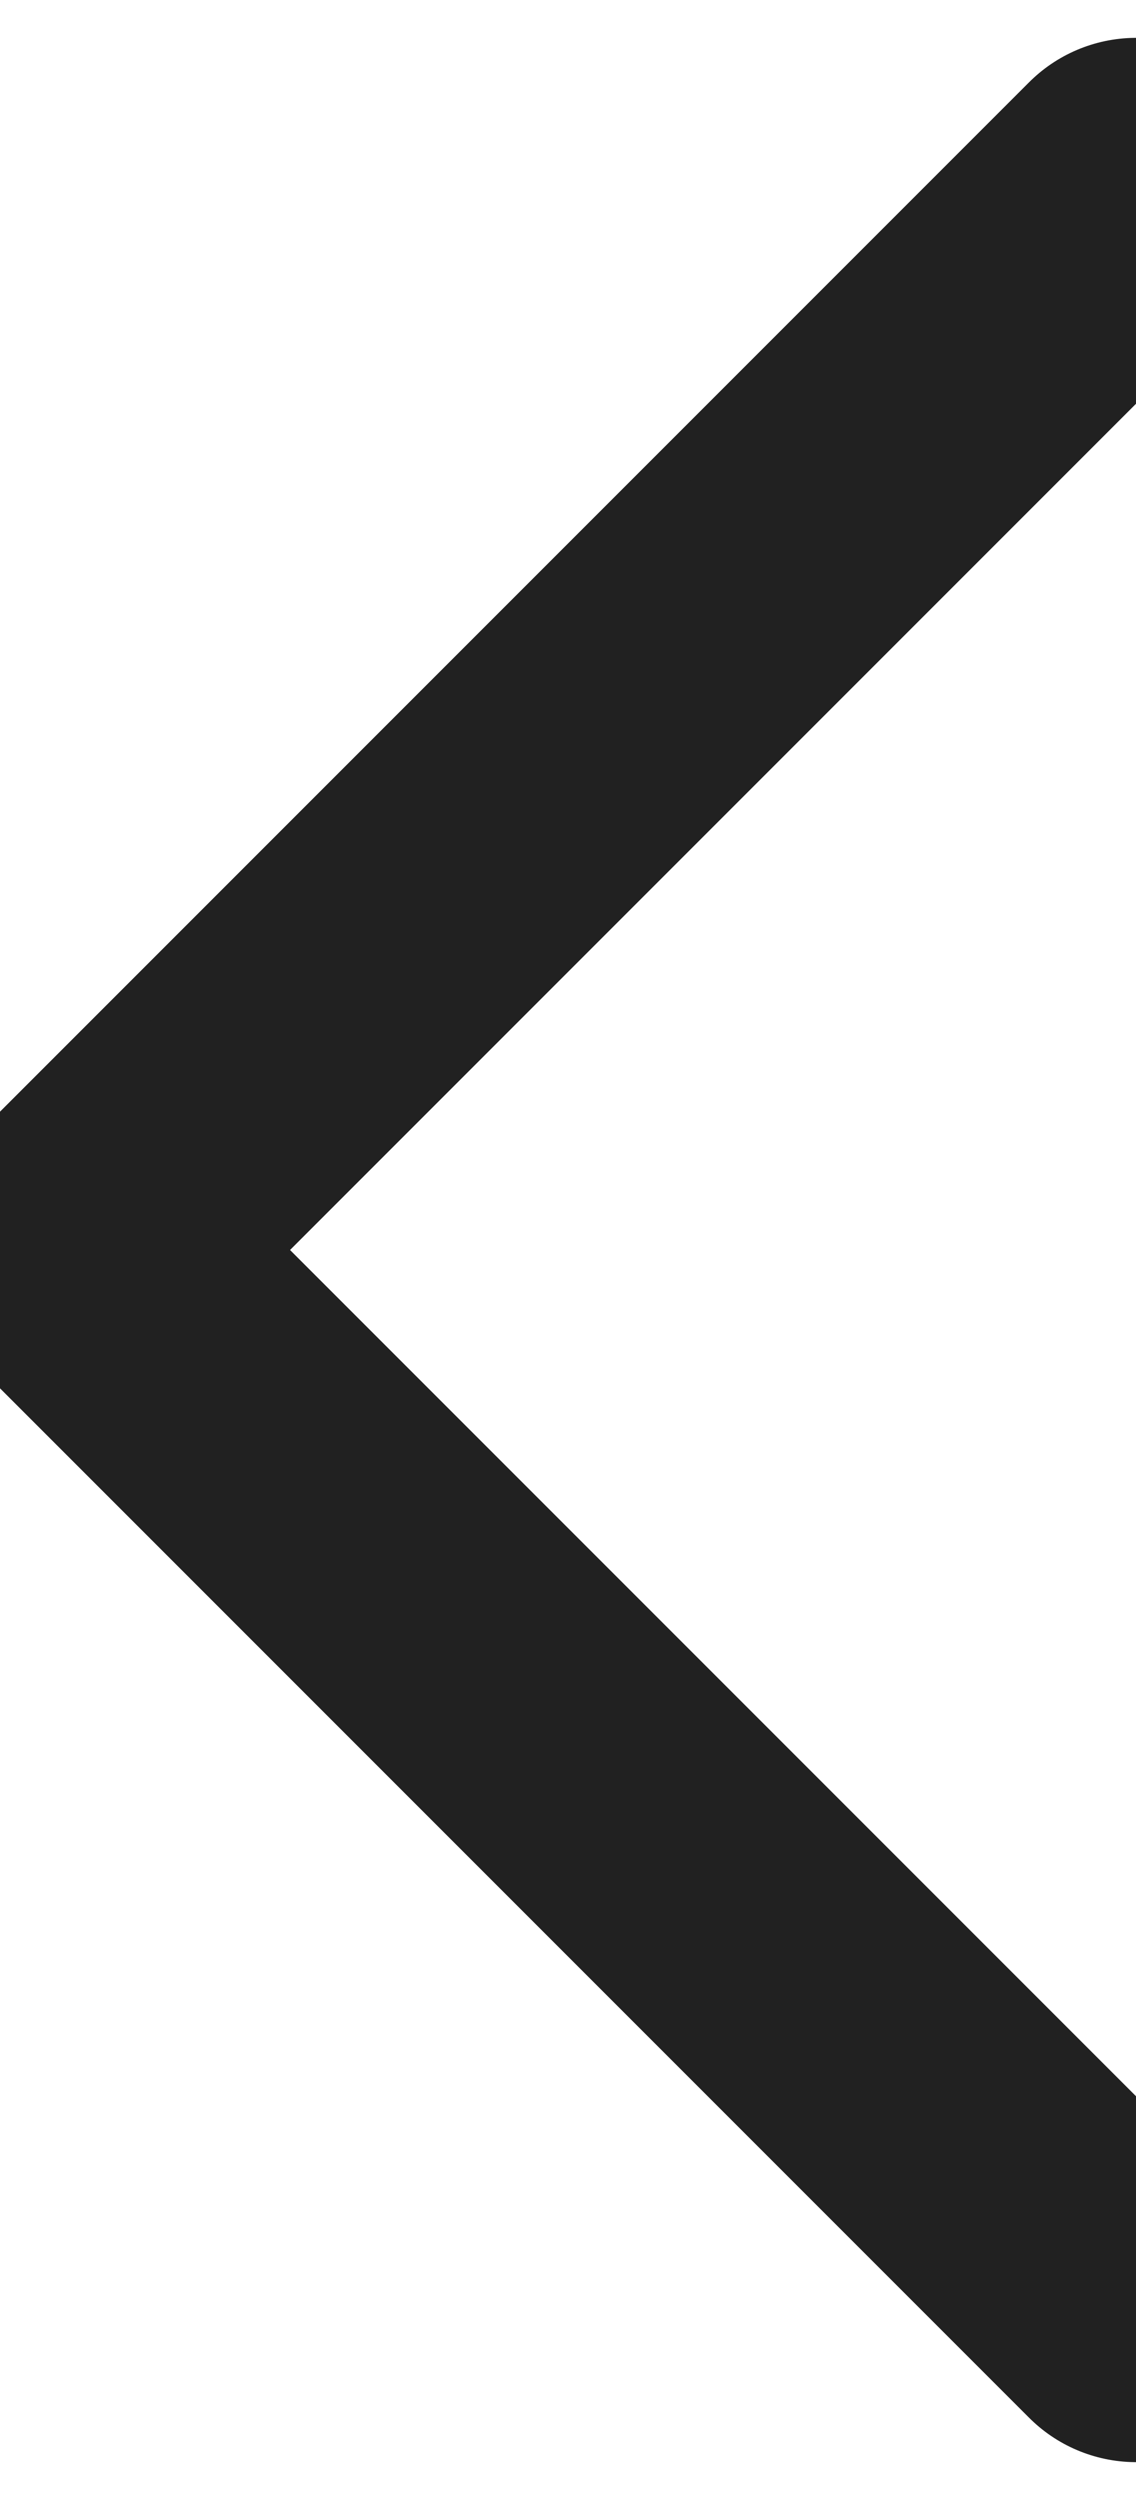<svg width="5" height="11" viewBox="0 0 5 11" fill="none" xmlns="http://www.w3.org/2000/svg">
<path d="M5.001 10.167L0.334 5.5L5.001 0.833" stroke="#212121" stroke-width="1.333" stroke-linecap="round" stroke-linejoin="round"/>
</svg>
